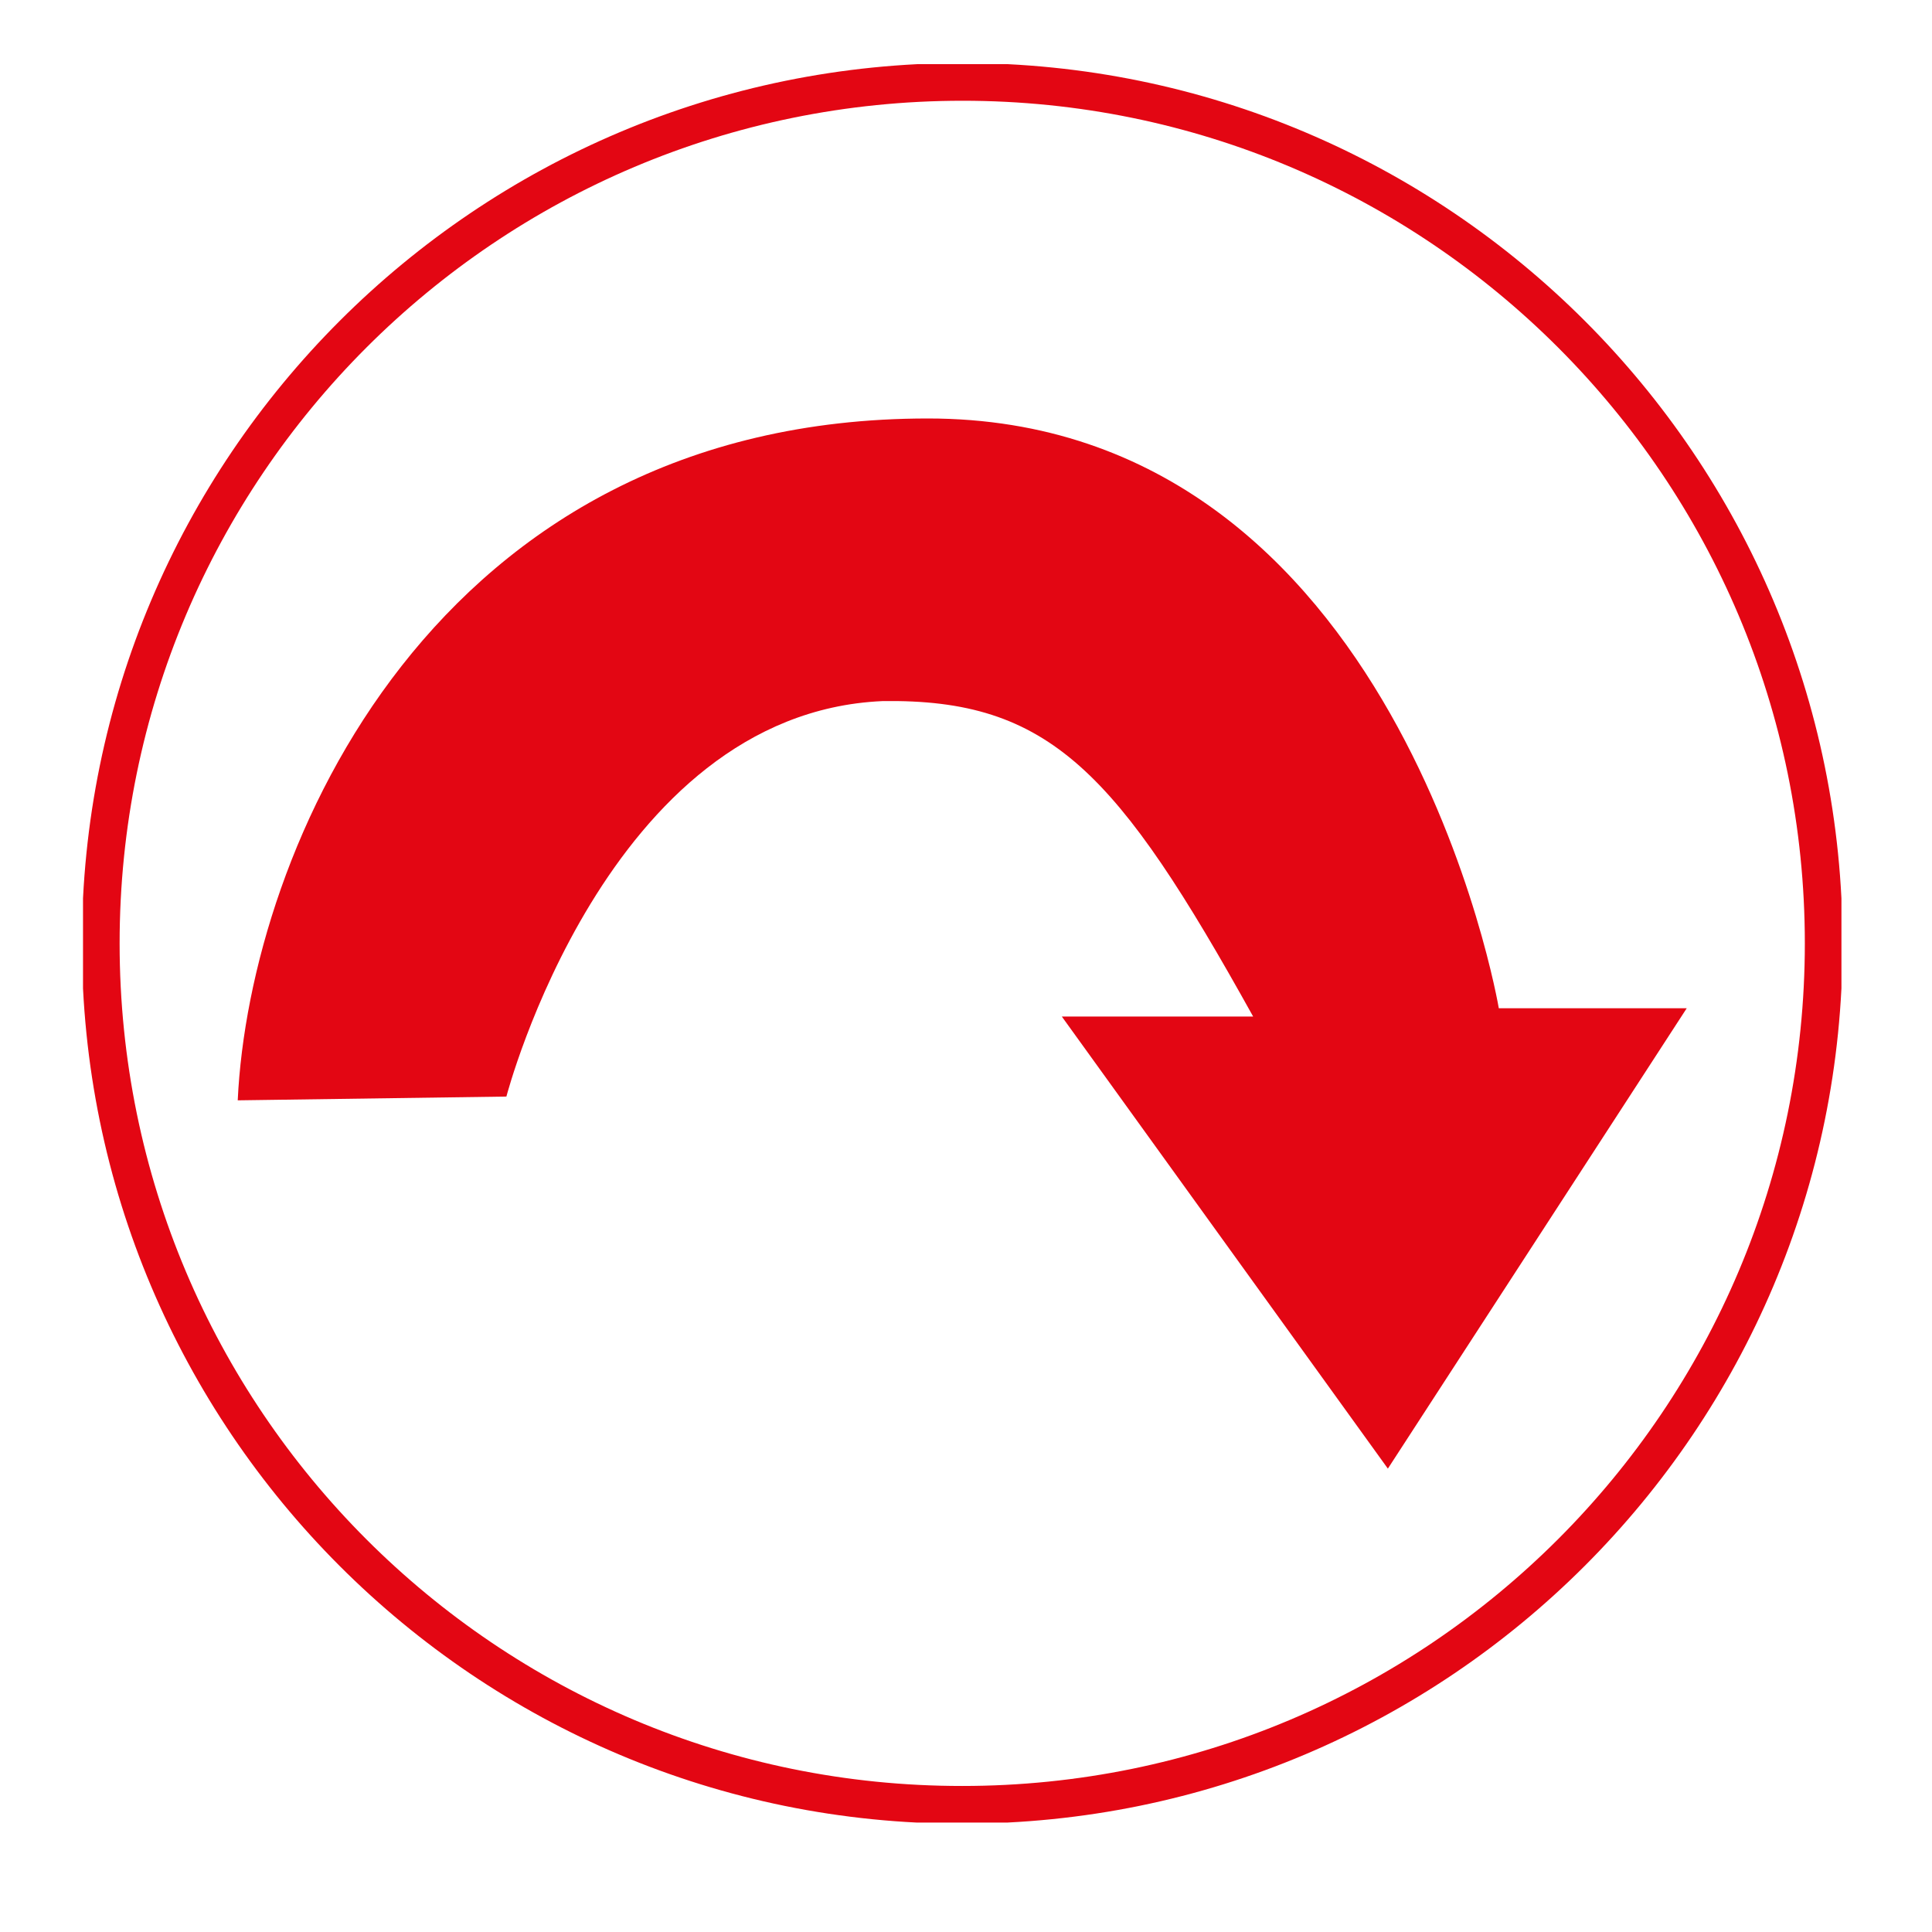 <?xml version="1.0" encoding="utf-8"?>
<!-- Generator: Adobe Illustrator 25.4.1, SVG Export Plug-In . SVG Version: 6.00 Build 0)  -->
<svg version="1.1" id="Camada_1" xmlns="http://www.w3.org/2000/svg" xmlns:xlink="http://www.w3.org/1999/xlink" x="0px" y="0px"
	 viewBox="0 0 512 512" style="enable-background:new 0 0 512 512;" xml:space="preserve">
<style type="text/css">
	.st0{clip-path:url(#SVGID_00000136376282446972778080000010519746522991735947_);fill:#E30613;}
	
		.st1{clip-path:url(#SVGID_00000136376282446972778080000010519746522991735947_);fill:none;stroke:#E30613;stroke-width:10;stroke-miterlimit:10;}
</style>
<g>
	<defs>
		<rect id="SVGID_1_" x="15.8" y="58" width="483.2" height="420"/>
	</defs>
	<clipPath id="SVGID_00000129900677936500854440000006508834132317633956_">
		<use xlink:href="#SVGID_1_"  style="overflow:visible;"/>
	</clipPath>
</g>
<g>
	<defs>
		<rect id="SVGID_00000041998410968956882820000009049226283219407785_" x="22" y="17" width="466" height="466"/>
	</defs>
	<clipPath id="SVGID_00000172432123832161061000000003356987538312284083_">
		<use xlink:href="#SVGID_00000041998410968956882820000009049226283219407785_"  style="overflow:visible;"/>
	</clipPath>
	<path style="clip-path:url(#SVGID_00000172432123832161061000000003356987538312284083_);fill:#E30613;" d="M63,291.6l71.2-1
		c0,0,26.4-101.5,99.6-104.8c44.5-0.7,62.3,18.8,98.3,83.6h-50.7l86.4,119.8l79.2-122h-49.8c0,0-26.4-156.3-151.3-156.3
		C114.8,110.9,66.1,225.5,63,291.6"/>
	
		<path style="clip-path:url(#SVGID_00000172432123832161061000000003356987538312284083_);fill:none;stroke:#E30613;stroke-width:10;stroke-miterlimit:10;" d="
		M483.3,250c0,126.1-102.2,228.3-228.3,228.3C128.9,478.4,26.7,376.1,26.7,250S128.9,21.7,255.1,21.7
		C381.1,21.7,483.3,123.9,483.3,250z"/>
</g>
</svg>
